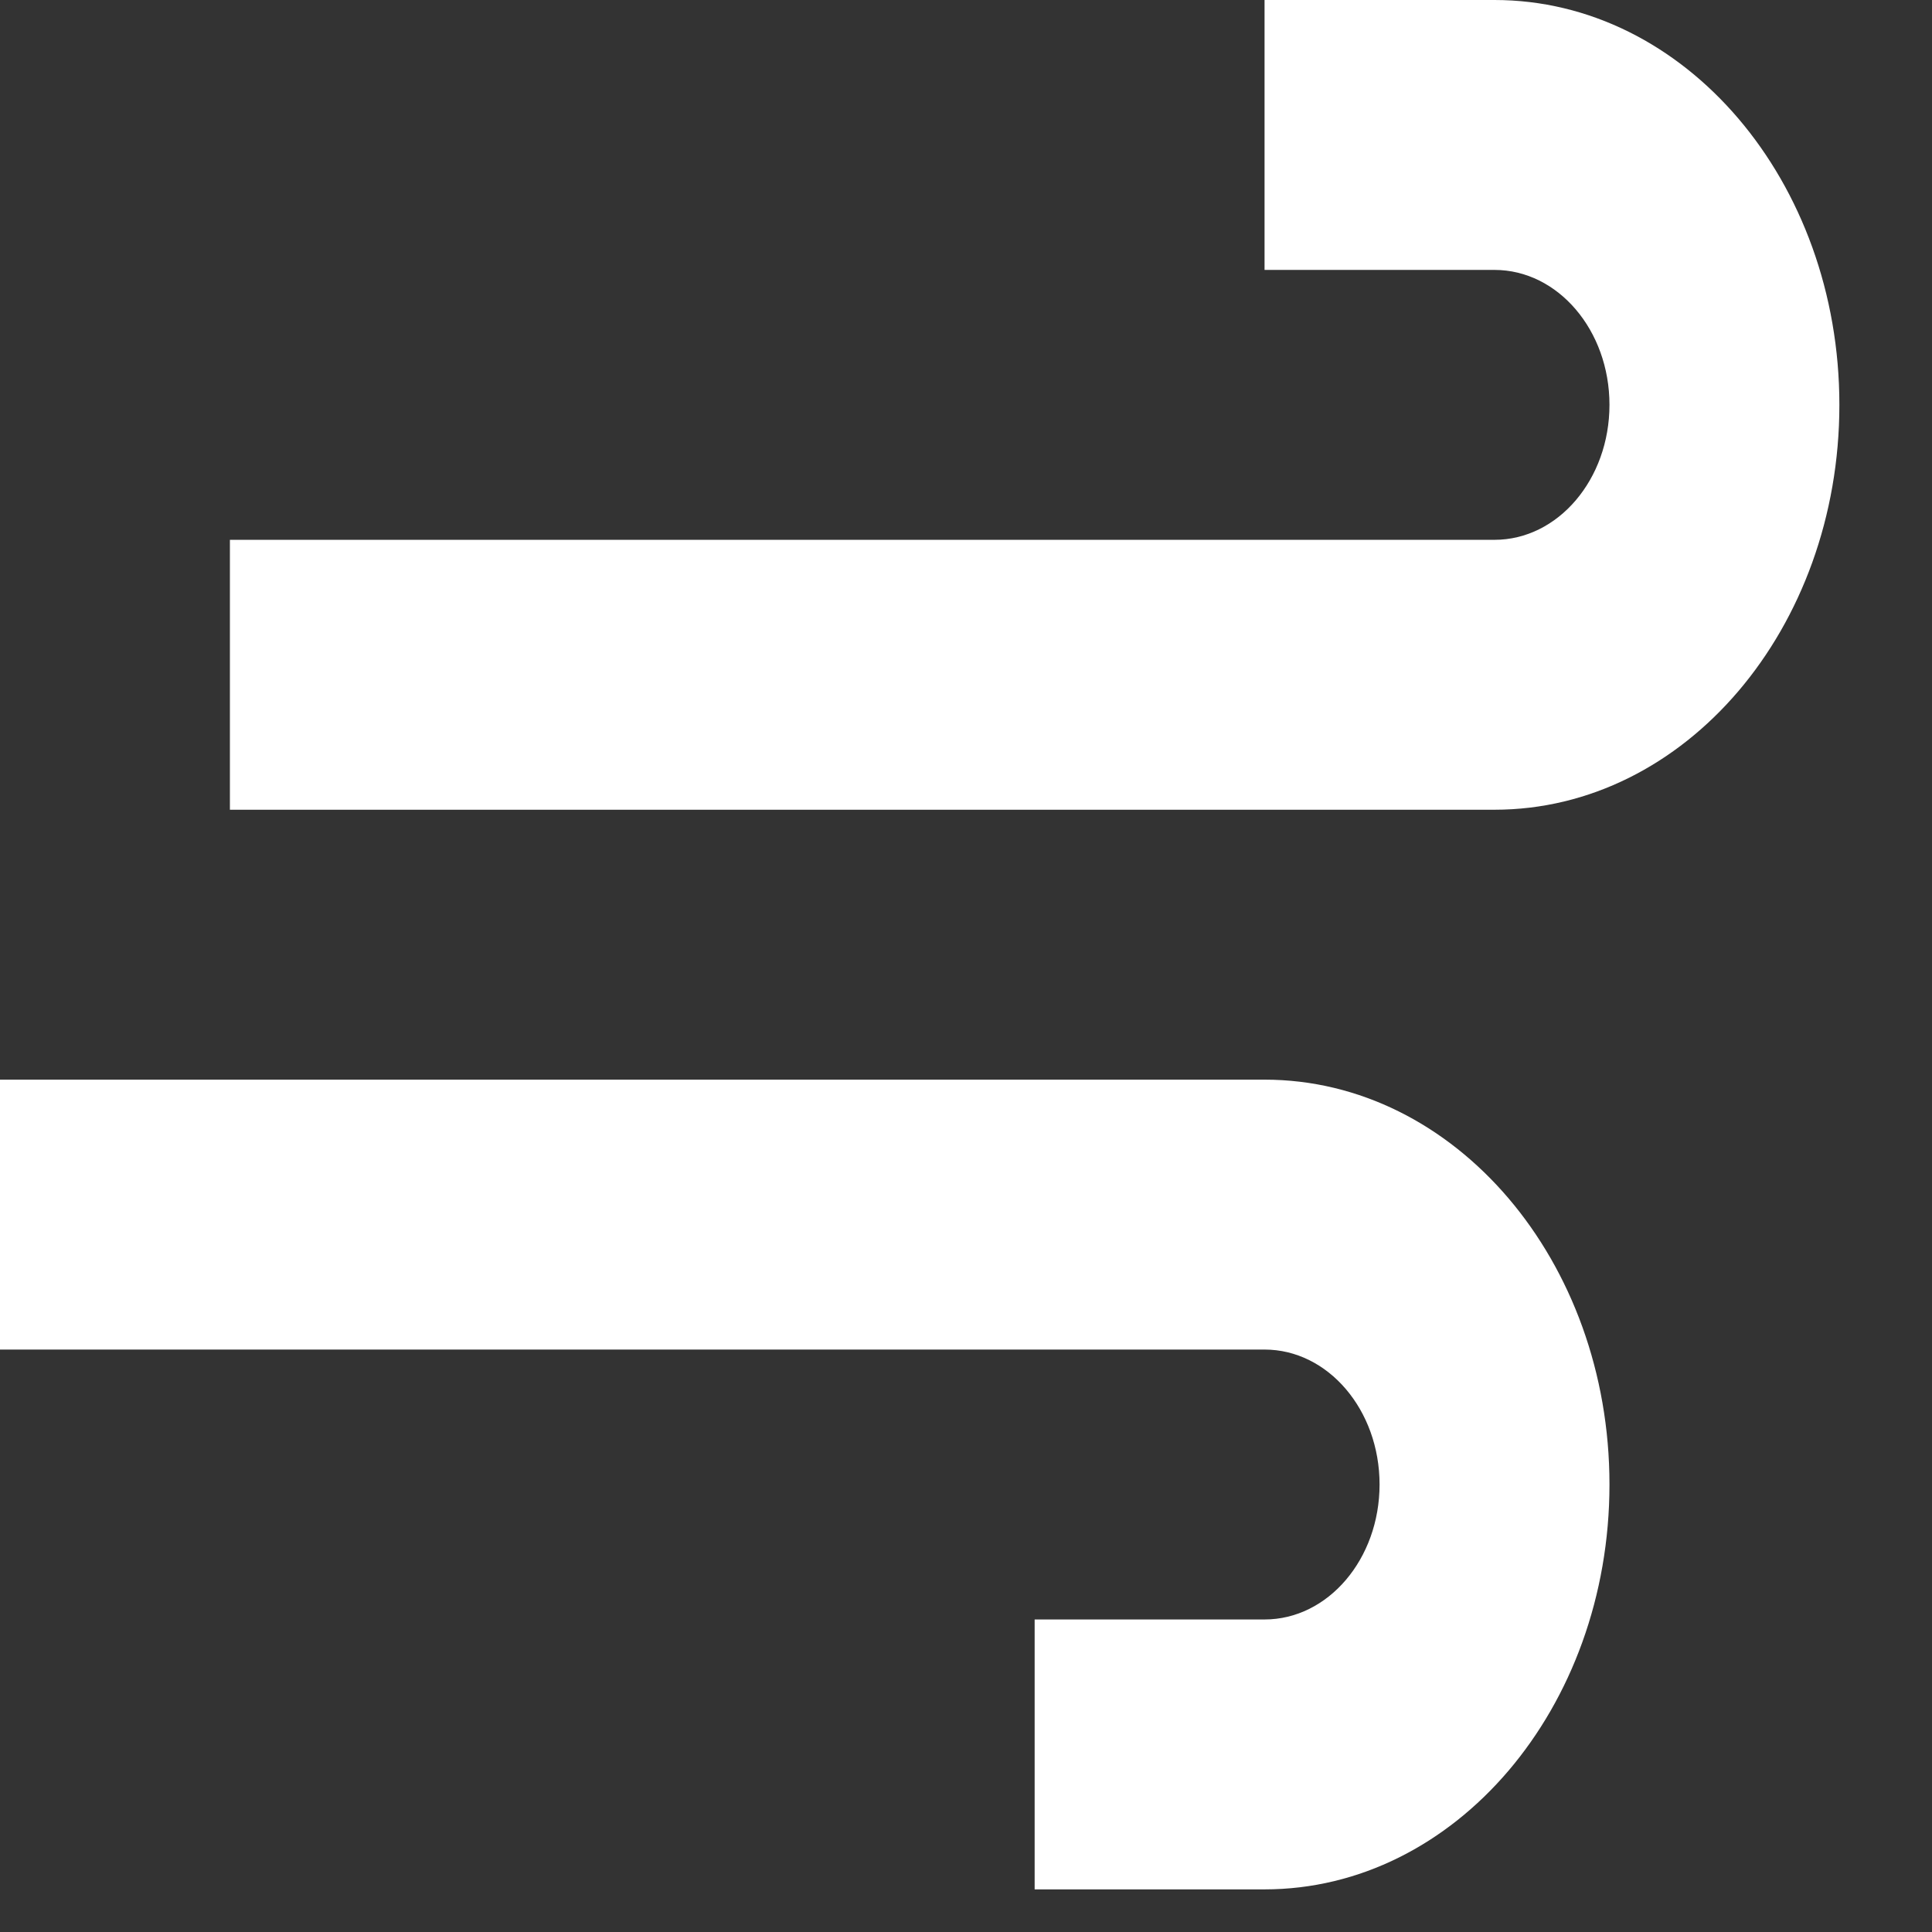 <svg width="17" height="17" viewBox="0 0 17 17" fill="none" xmlns="http://www.w3.org/2000/svg">
<rect x="0" y="0" width="17" height="17" fill="#333333" stroke="none"/>
<path d="M13.15 0H11.127V2.375H13.15C13.709 2.375 14.162 2.907 14.162 3.562C14.162 4.218 13.709 4.75 13.15 4.75H2.023V7.125H13.15C14.827 7.125 16.185 5.53 16.185 3.562C16.185 1.595 14.827 0 13.15 0Z" fill="white"/>
<path d="M0 11.875H11.127C11.686 11.875 12.139 12.407 12.139 13.062C12.139 13.718 11.686 14.25 11.127 14.25H9.104V16.625H11.127C12.803 16.625 14.162 15.03 14.162 13.062C14.162 11.095 12.803 9.5 11.127 9.5H0V11.875Z" fill="white"/>
</svg>

